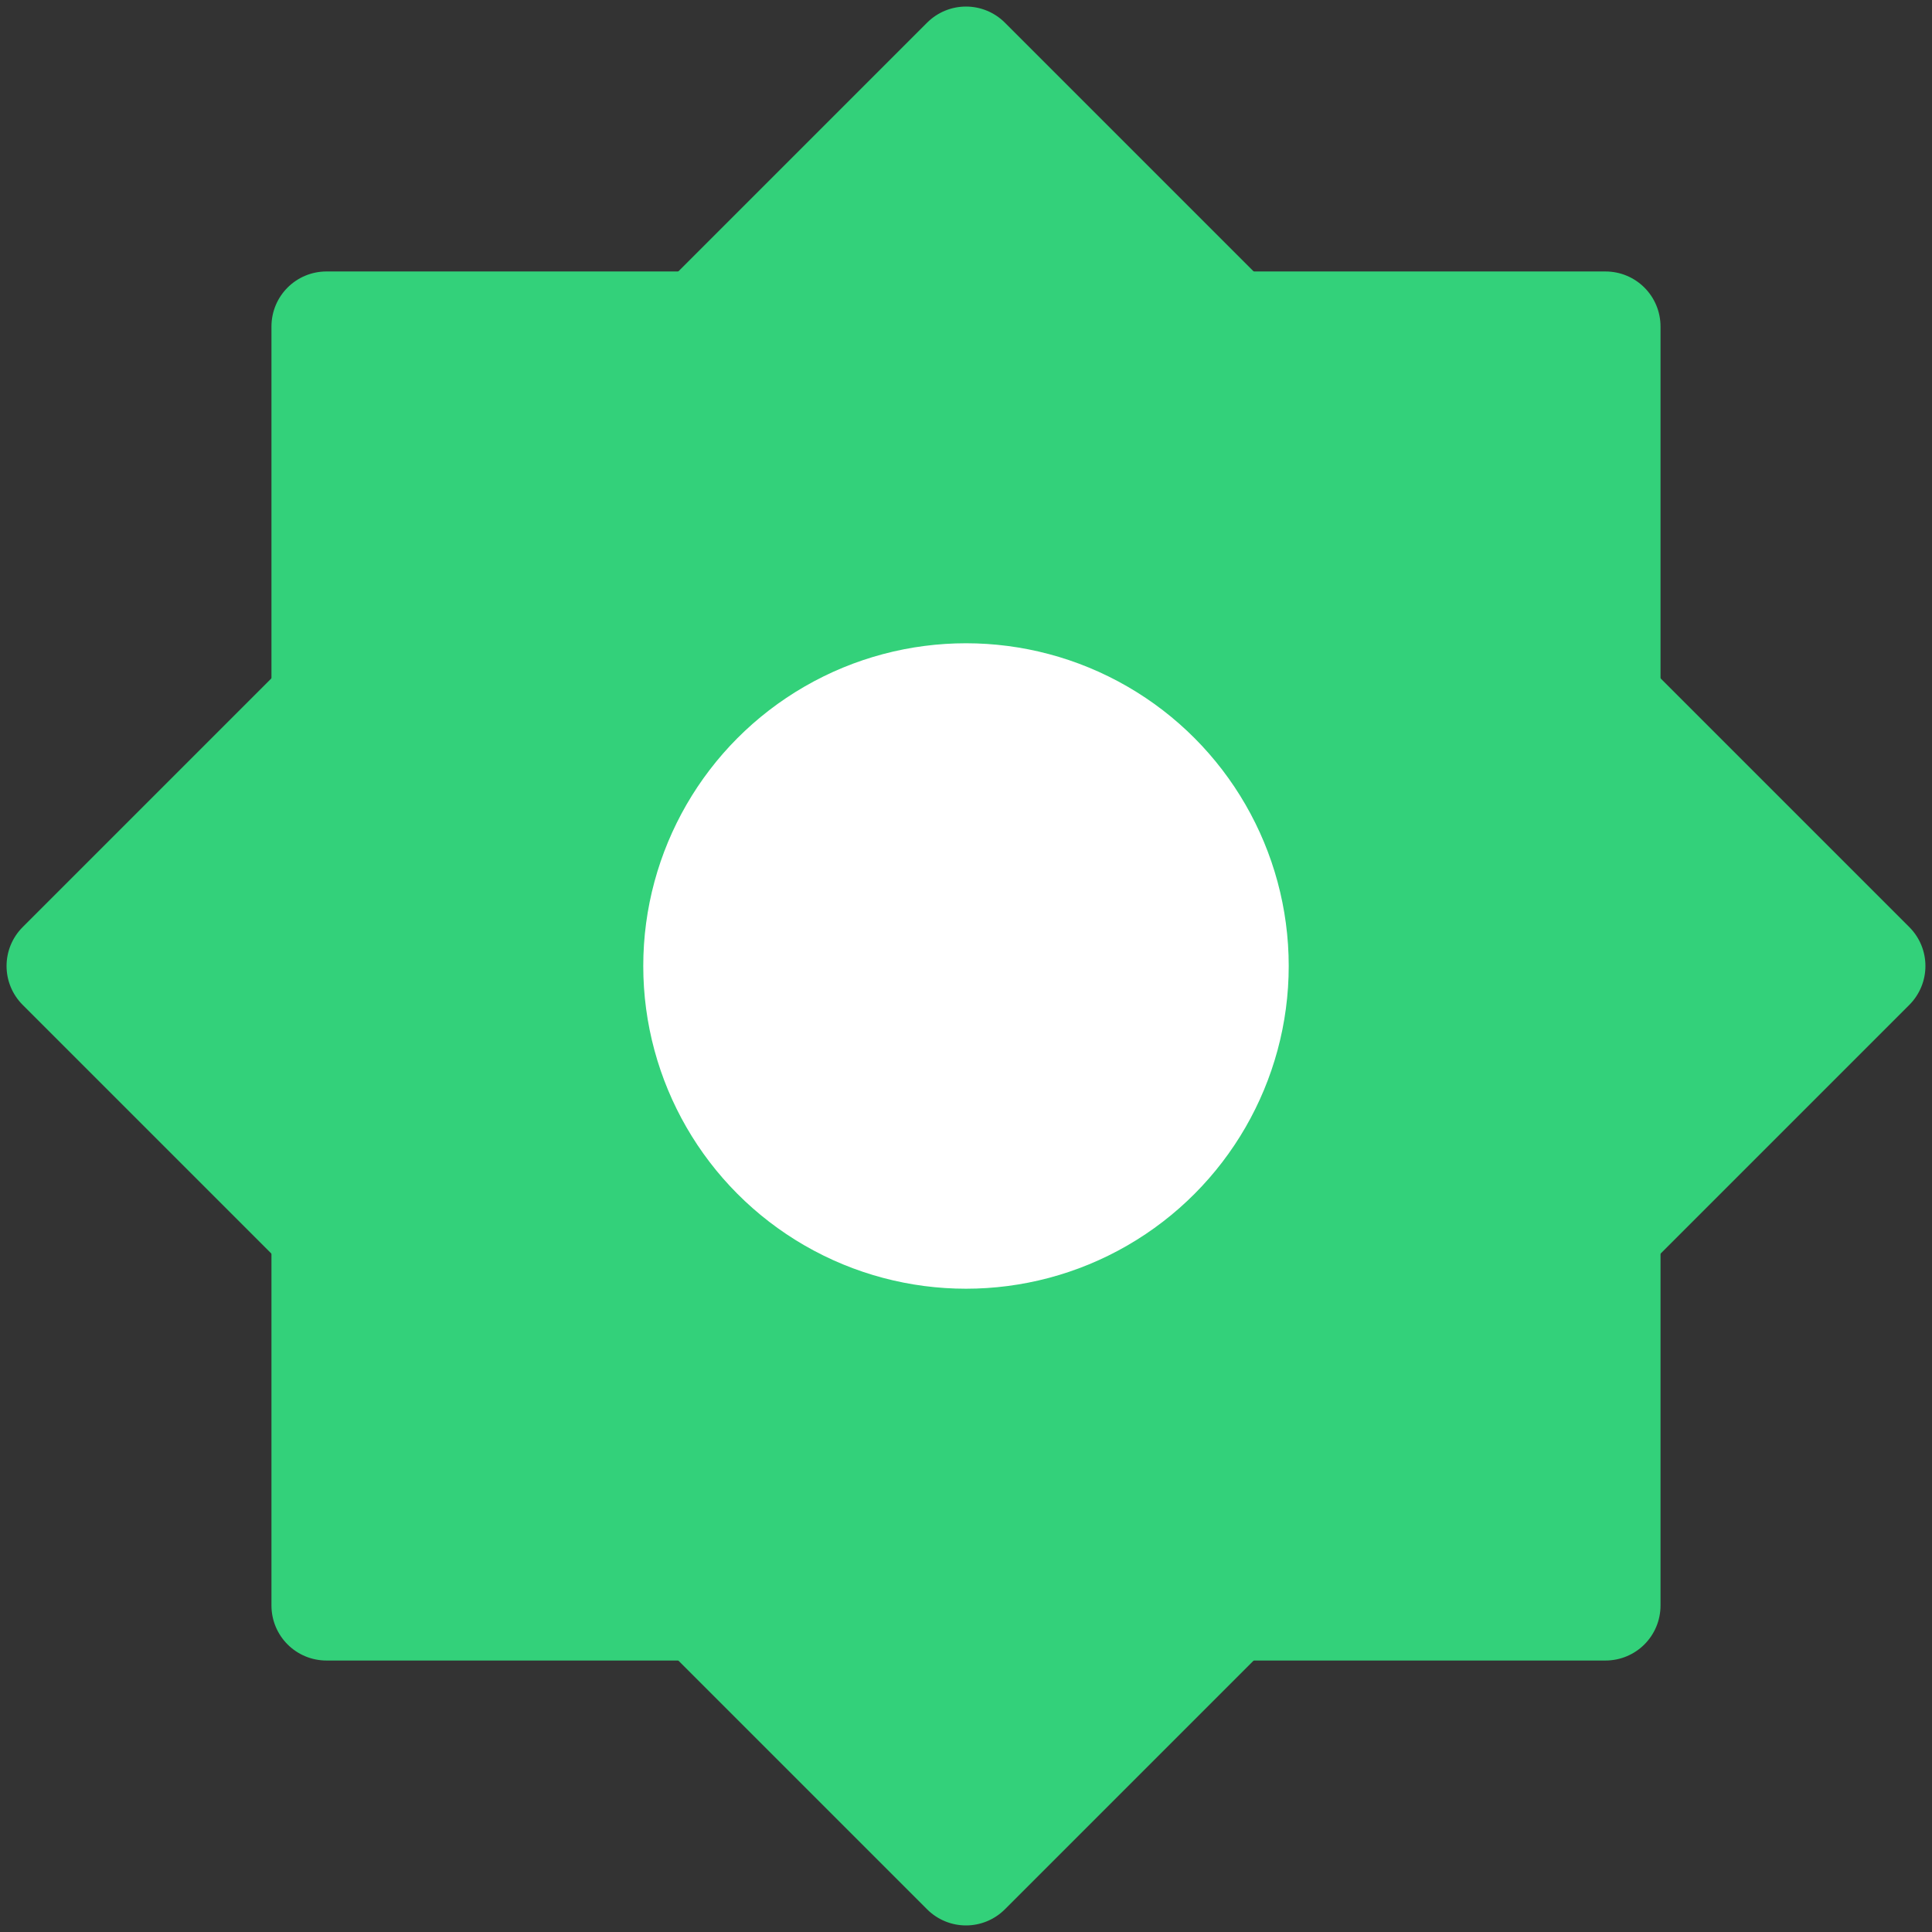 <?xml version="1.0" encoding="UTF-8" standalone="no"?>
<!-- Created with Inkscape (http://www.inkscape.org/) -->

<svg
   width="135.467mm"
   height="135.467mm"
   viewBox="0 0 135.467 135.467"
   version="1.1"
   id="svg5"
   inkscape:version="1.1.2 (0a00cf5339, 2022-02-04)"
   sodipodi:docname="ریز.svg"
   xmlns:inkscape="http://www.inkscape.org/namespaces/inkscape"
   xmlns:sodipodi="http://sodipodi.sourceforge.net/DTD/sodipodi-0.dtd"
   xmlns="http://www.w3.org/2000/svg"
   xmlns:svg="http://www.w3.org/2000/svg">
  <rect x="0" y="0" width="135.467" height="135.467" fill="#333333" stroke="none"/>
  <sodipodi:namedview
     id="namedview7"
     pagecolor="#505050"
     bordercolor="#eeeeee"
     borderopacity="1"
     inkscape:showpageshadow="0"
     inkscape:pageopacity="0"
     inkscape:pagecheckerboard="0"
     inkscape:deskcolor="#505050"
     inkscape:document-units="mm"
     showgrid="false"
     inkscape:zoom="0.5946522"
     inkscape:cx="112.6709"
     inkscape:cy="270.7465"
     inkscape:window-width="1322"
     inkscape:window-height="739"
     inkscape:window-x="0"
     inkscape:window-y="0"
     inkscape:window-maximized="1"
     inkscape:current-layer="layer1"
     inkscape:pageshadow="0" />
  <defs
     id="defs2" />
  <g
     inkscape:label="Layer 1"
     inkscape:groupmode="layer"
     id="layer1"
     transform="translate(-217.601,-58.18)">
    <path
       id="path1323"
       style="fill:#33d17a;stroke:none;stroke-width:0.575;stroke-linecap:round;stroke-linejoin:round;paint-order:markers fill stroke;stop-color:#000000"
       d="m 288.068,59.776 c -1.515,-1.515 -3.953,-1.515 -5.468,-1.1e-5 L 219.197,123.179 c -1.515,1.515 -1.515,3.953 1e-5,5.468 l 63.403,63.403 c 1.515,1.515 3.953,1.515 5.468,-3e-5 l 63.403,-63.403 c 1.515,-1.515 1.515,-3.953 3e-5,-5.468 z"
       sodipodi:nodetypes="cssssssc"
       inkscape:export-filename="/home/labtaaq/نوشتارها/مصطفی/logo1401/path1106.png"
       inkscape:export-xdpi="96.656662"
       inkscape:export-ydpi="96.656662" />
    <path
       id="rect106743"
       style="fill:#33d17a;stroke:none;stroke-width:0.575;stroke-linecap:round;stroke-linejoin:round;paint-order:markers fill stroke;stop-color:#000000"
       d="m 240.501,77.214 c -2.142,0 -3.866,1.724 -3.866,3.866 v 89.666 c 0,2.142 1.724,3.866 3.866,3.866 h 89.666 c 2.142,0 3.866,-1.724 3.866,-3.866 V 81.081 c 0,-2.142 -1.724,-3.866 -3.866,-3.866 z"
       sodipodi:nodetypes="cssssssc"
       inkscape:export-filename="/home/labtaaq/نوشتارها/مصطفی/logo1401/path1106.png"
       inkscape:export-xdpi="96.656662"
       inkscape:export-ydpi="96.656662" />
    <circle
       style="fill:#ffffff;stroke:none;stroke-width:3.515;stroke-linecap:round;stroke-linejoin:round;paint-order:markers fill stroke;stop-color:#000000"
       id="path1106"
       cx="285.334"
       cy="125.913"
       r="22.629"
       inkscape:export-filename="/home/labtaaq/نوشتارها/مصطفی/logo1401/path1106.png"
       inkscape:export-xdpi="96.656662"
       inkscape:export-ydpi="96.656662" />
  </g>
</svg>
